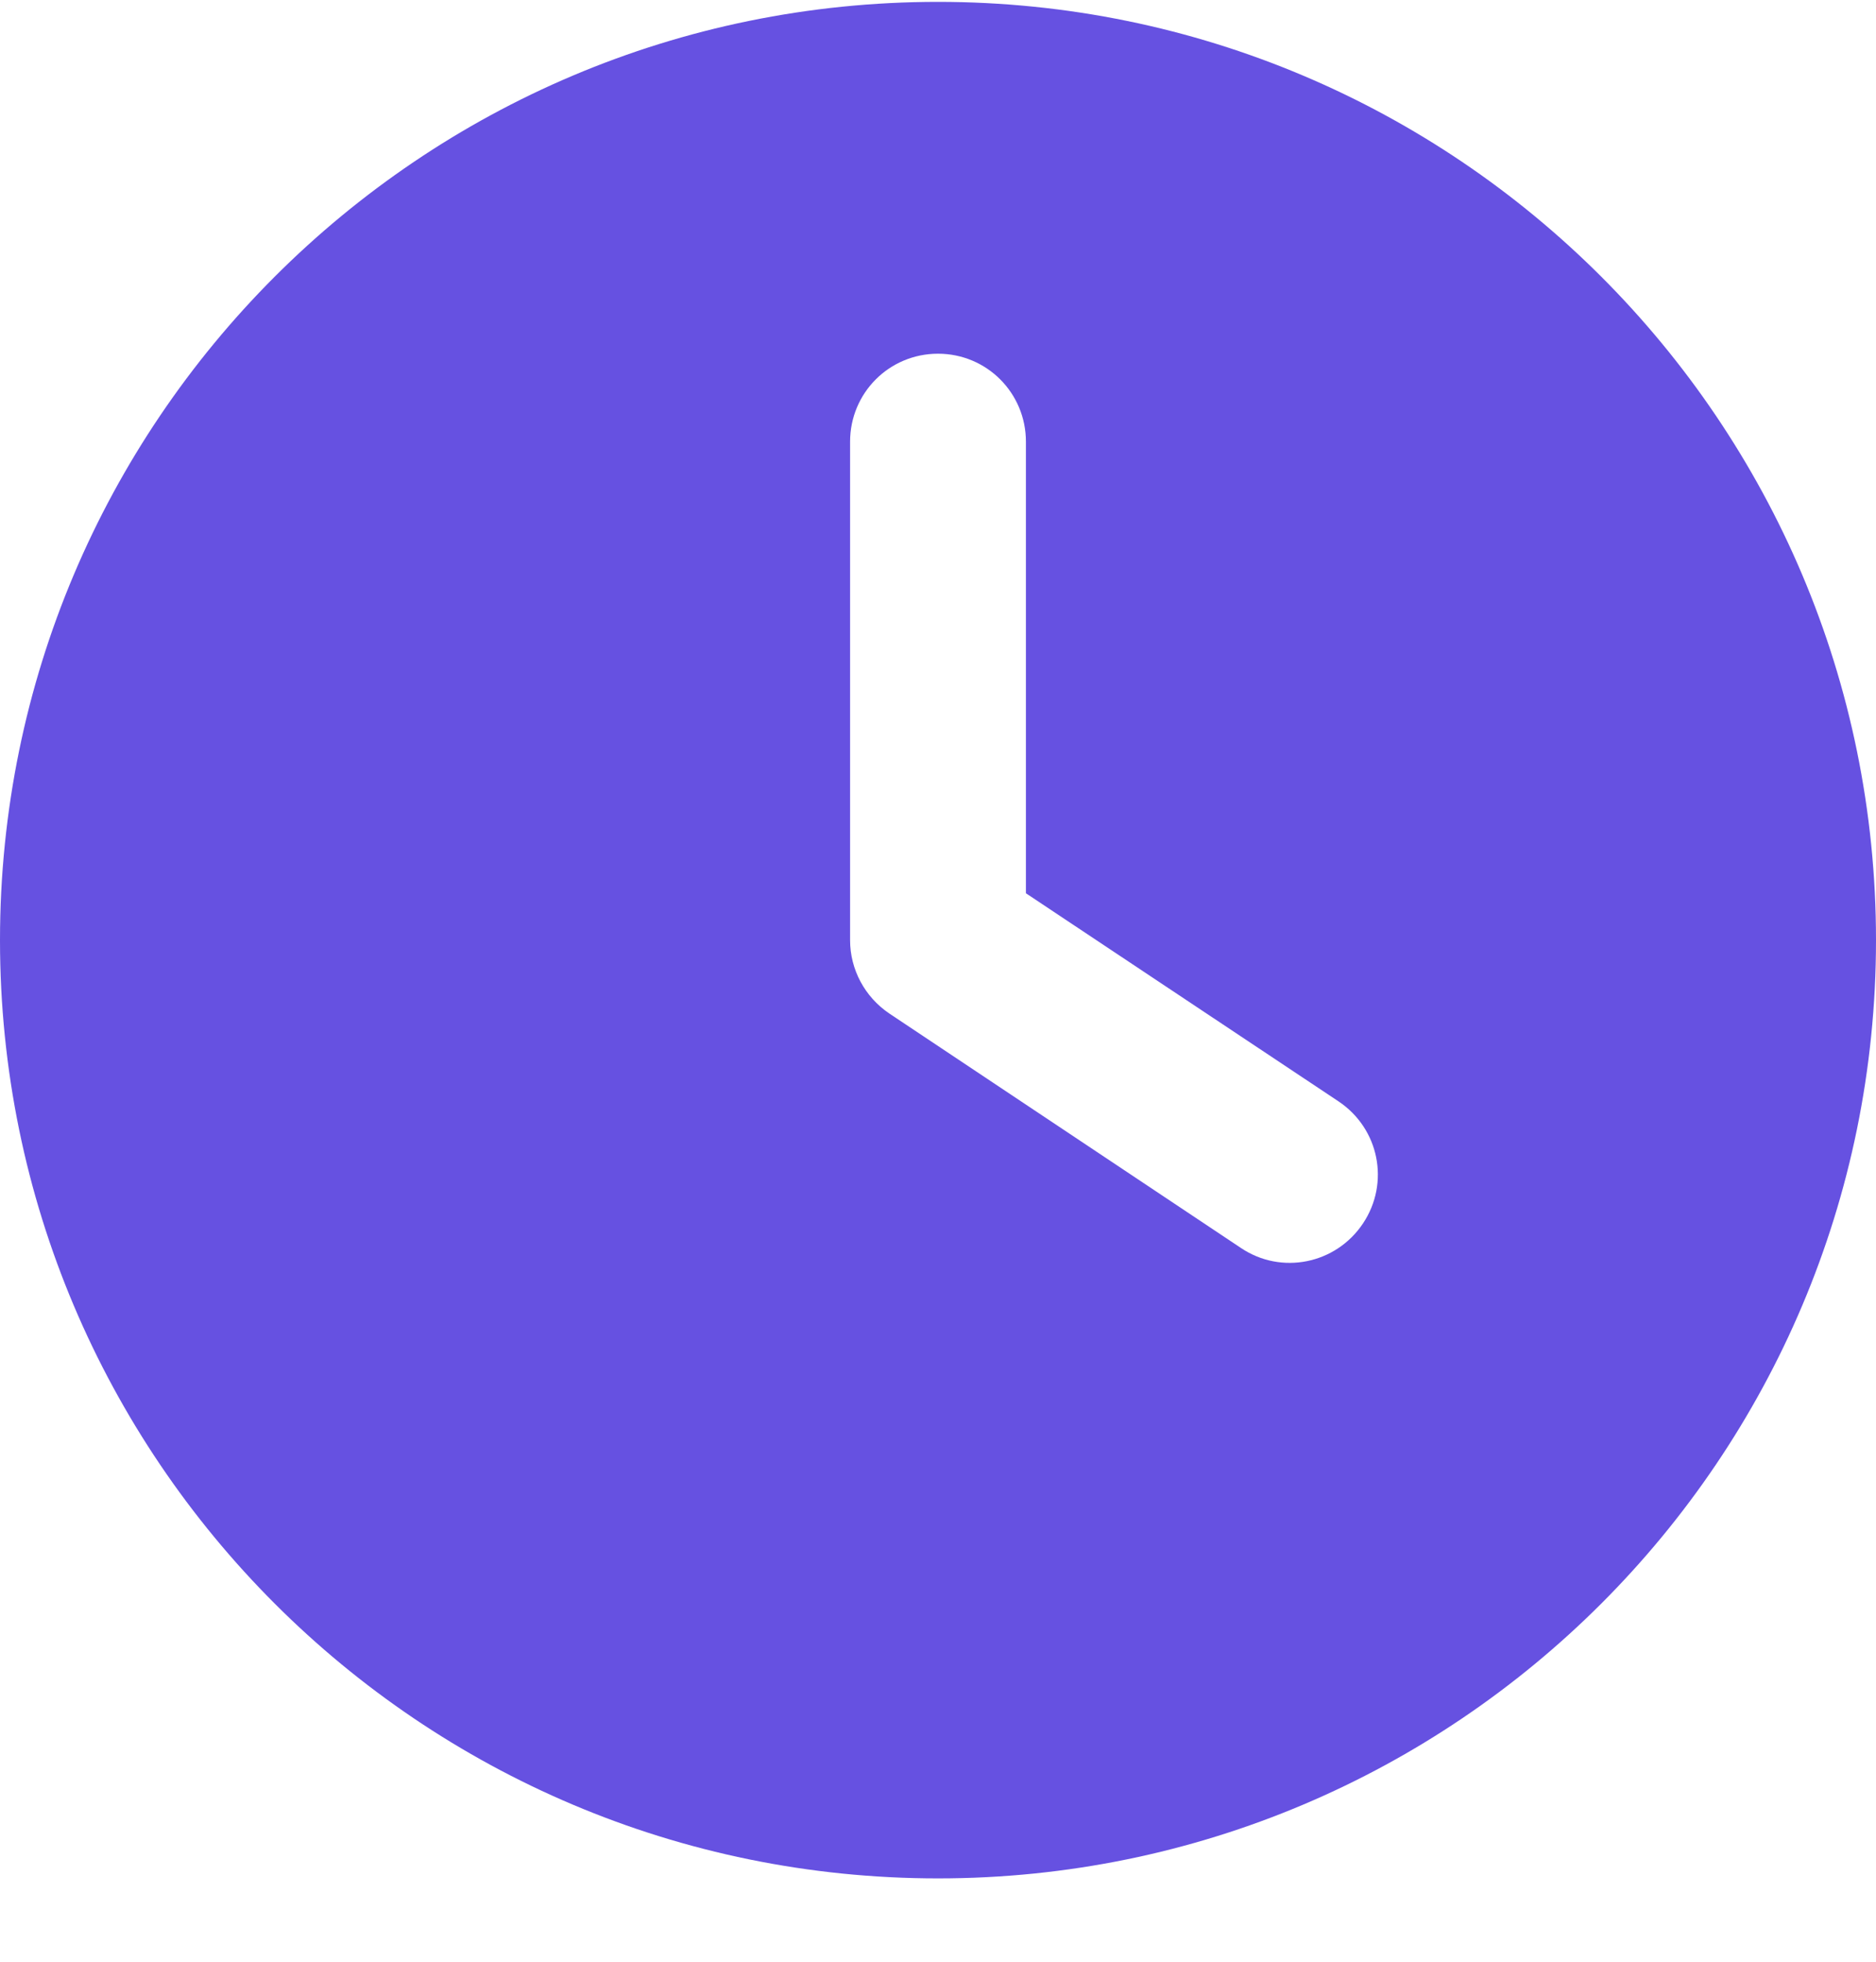 <svg width="22" height="23" viewBox="0 0 22 23" fill="none" xmlns="http://www.w3.org/2000/svg">
<path d="M11 0.022C17.076 0.022 22 4.947 22 11.023C22 17.098 17.076 22.023 11 22.023C4.924 22.023 0 17.098 0 11.023C0 4.947 4.924 0.022 11 0.022ZM9.969 5.179V11.023C9.969 11.366 10.141 11.688 10.428 11.882L14.553 14.632C15.026 14.95 15.666 14.821 15.984 14.344C16.302 13.867 16.173 13.231 15.697 12.913L12.031 10.473V5.179C12.031 4.607 11.572 4.147 11 4.147C10.428 4.147 9.969 4.607 9.969 5.179Z" fill="#6651E1"/>
</svg>
